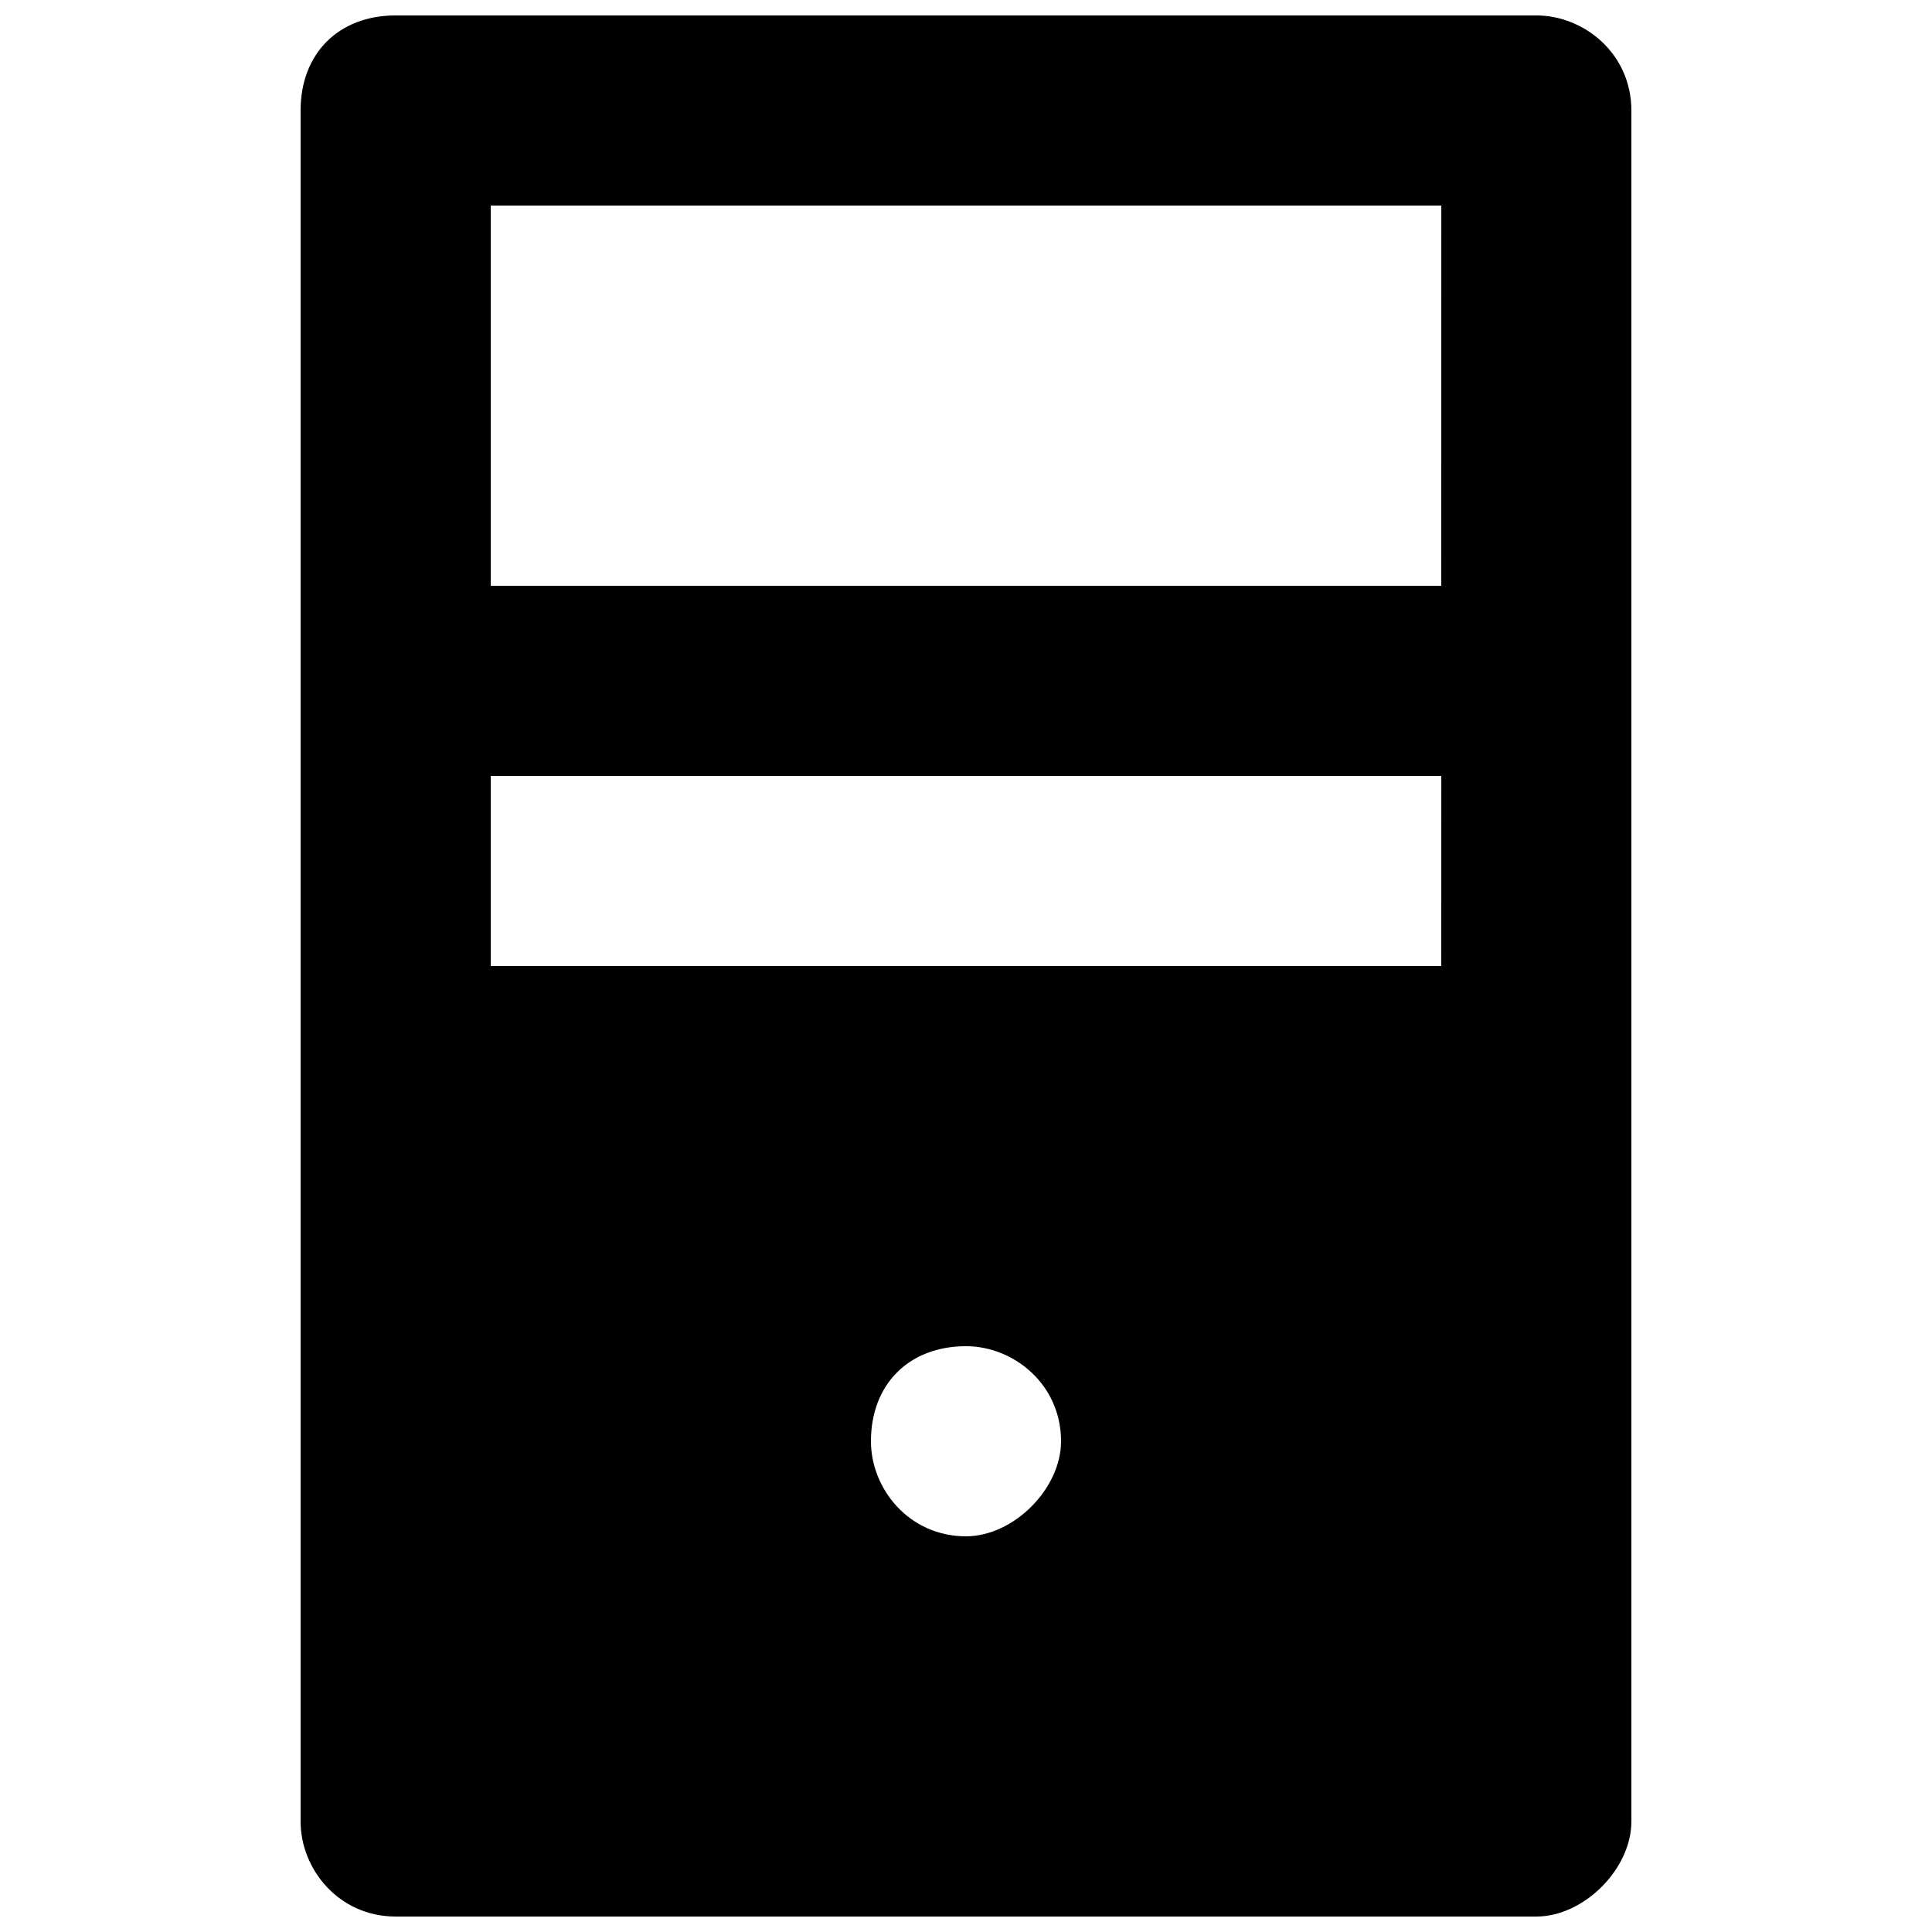 <?xml version="1.0" encoding="UTF-8"?>
<!-- Uploaded to: SVG Repo, www.svgrepo.com, Generator: SVG Repo Mixer Tools -->
<svg width="800px" height="800px" version="1.1" viewBox="144 144 512 512" xmlns="http://www.w3.org/2000/svg">
 <defs>
  <clipPath id="a">
   <path d="m223 148.09h354v503.81h-354z"/>
  </clipPath>
 </defs>
 <g clip-path="url(#a)">
  <path d="m551.14 148.09h-302.29c-15.113 0-25.191 10.078-25.191 25.191v453.43c0 12.594 10.078 25.191 25.191 25.191h302.29c12.594 0 25.191-12.594 25.191-25.191v-453.43c0-15.113-12.594-25.191-25.191-25.191zm-151.14 403.05c-15.113 0-25.191-12.594-25.191-25.191 0-15.113 10.078-25.191 25.191-25.191 12.594 0 25.191 10.078 25.191 25.191-0.004 12.598-12.598 25.191-25.191 25.191zm125.95-151.14h-251.9v-50.383h251.91zm0-100.76h-251.9v-100.76h251.91z"/>
 </g>
</svg>